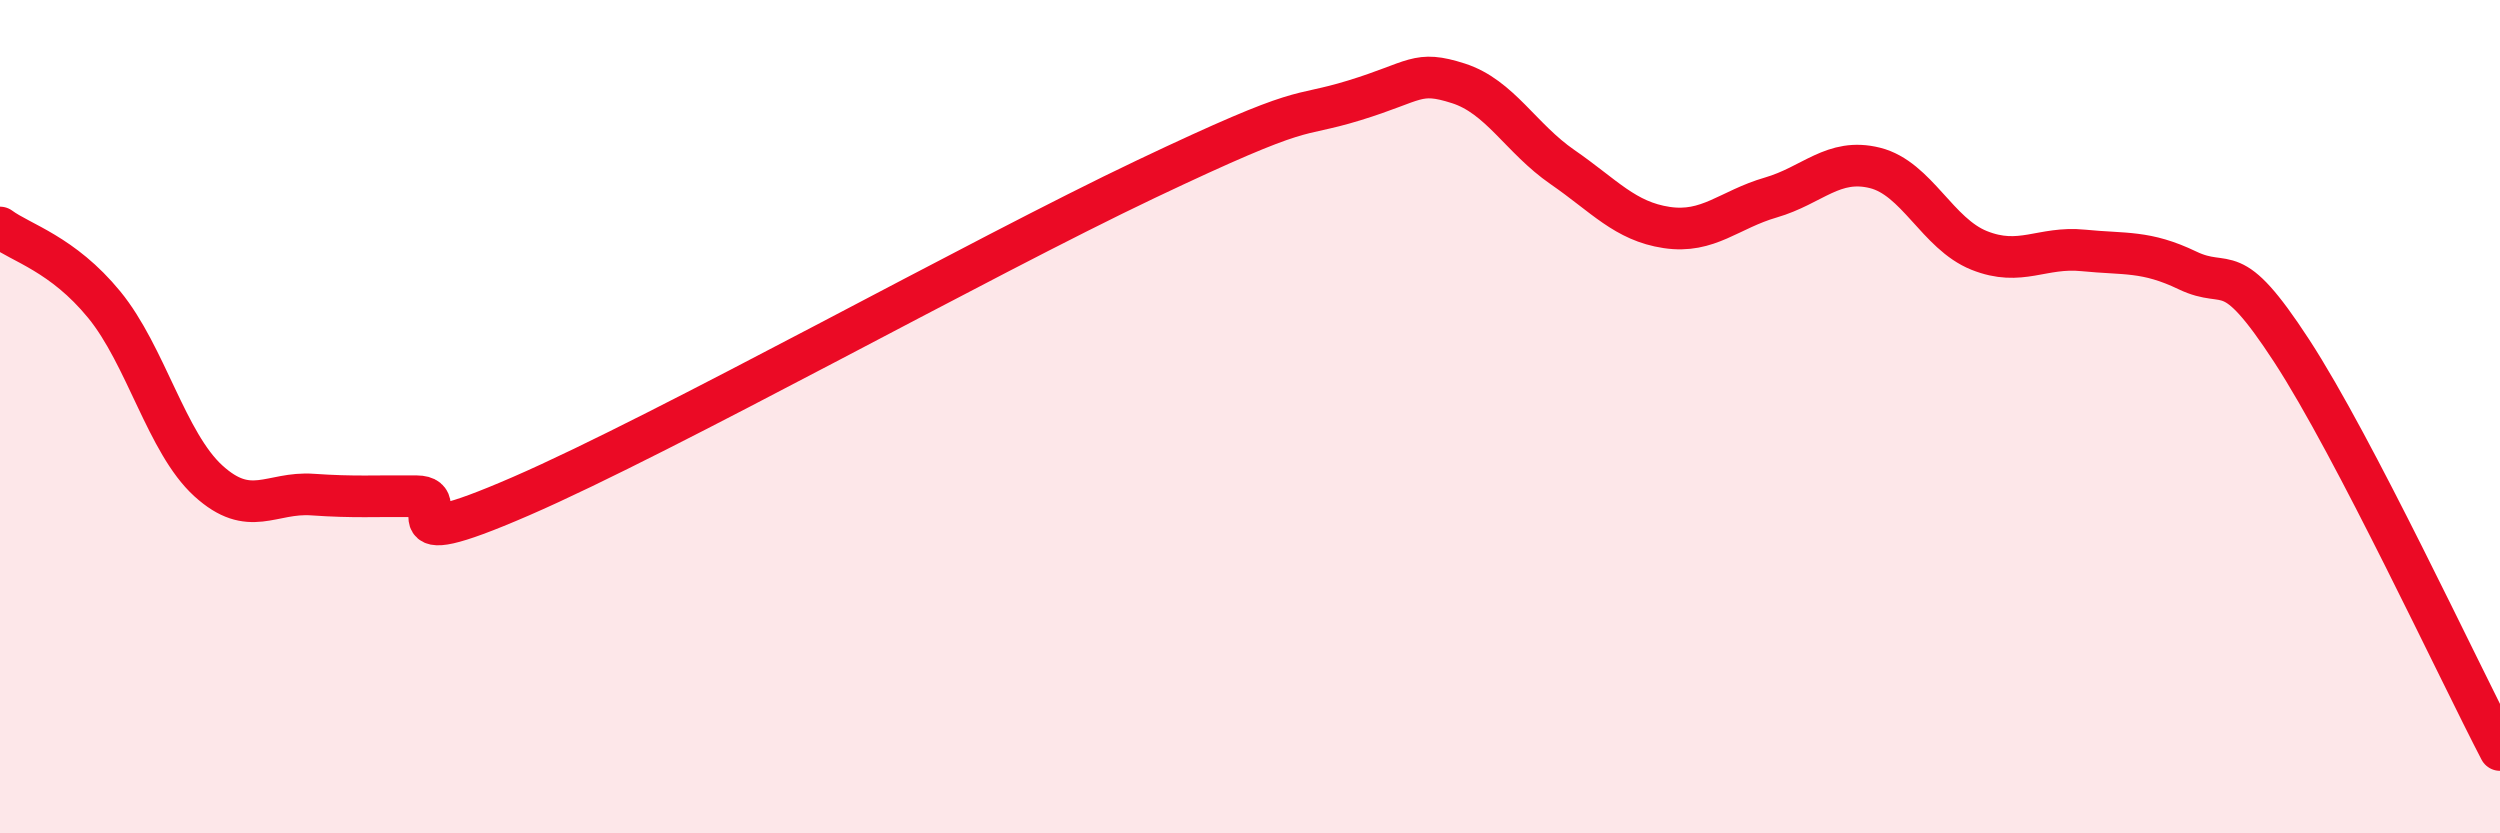 
    <svg width="60" height="20" viewBox="0 0 60 20" xmlns="http://www.w3.org/2000/svg">
      <path
        d="M 0,5.46 C 0.5,5.83 1.5,6.09 2.5,7.31 C 3.5,8.53 4,10.63 5,11.54 C 6,12.45 6.5,11.8 7.5,11.87 C 8.5,11.94 9,11.9 10,11.91 C 11,11.92 9,13.43 12.5,11.91 C 16,10.39 23.5,6.2 27.5,4.3 C 31.5,2.4 31,2.87 32.5,2.41 C 34,1.95 34,1.68 35,2 C 36,2.32 36.5,3.32 37.5,4.01 C 38.5,4.7 39,5.31 40,5.46 C 41,5.61 41.5,5.03 42.5,4.74 C 43.5,4.45 44,3.78 45,4.03 C 46,4.28 46.5,5.61 47.5,6.01 C 48.5,6.41 49,5.91 50,6.01 C 51,6.11 51.5,6.01 52.5,6.49 C 53.5,6.97 53.5,6.12 55,8.42 C 56.5,10.72 59,16.08 60,18L60 20L0 20Z"
        fill="#EB0A25"
        opacity="0.1"
        stroke-linecap="round"
        stroke-linejoin="round"
      />
      <path
        d="M 0,5.46 C 0.5,5.83 1.5,6.09 2.5,7.31 C 3.5,8.53 4,10.63 5,11.54 C 6,12.45 6.5,11.8 7.5,11.87 C 8.5,11.94 9,11.9 10,11.91 C 11,11.92 9,13.43 12.5,11.91 C 16,10.39 23.5,6.2 27.5,4.3 C 31.5,2.4 31,2.87 32.5,2.41 C 34,1.95 34,1.68 35,2 C 36,2.32 36.5,3.32 37.5,4.01 C 38.5,4.7 39,5.31 40,5.46 C 41,5.61 41.5,5.03 42.5,4.74 C 43.5,4.45 44,3.78 45,4.03 C 46,4.28 46.5,5.61 47.5,6.01 C 48.5,6.41 49,5.91 50,6.01 C 51,6.11 51.5,6.01 52.5,6.49 C 53.5,6.97 53.5,6.12 55,8.42 C 56.5,10.72 59,16.08 60,18"
        stroke="#EB0A25"
        stroke-width="1"
        fill="none"
        stroke-linecap="round"
        stroke-linejoin="round"
      />
    </svg>
  